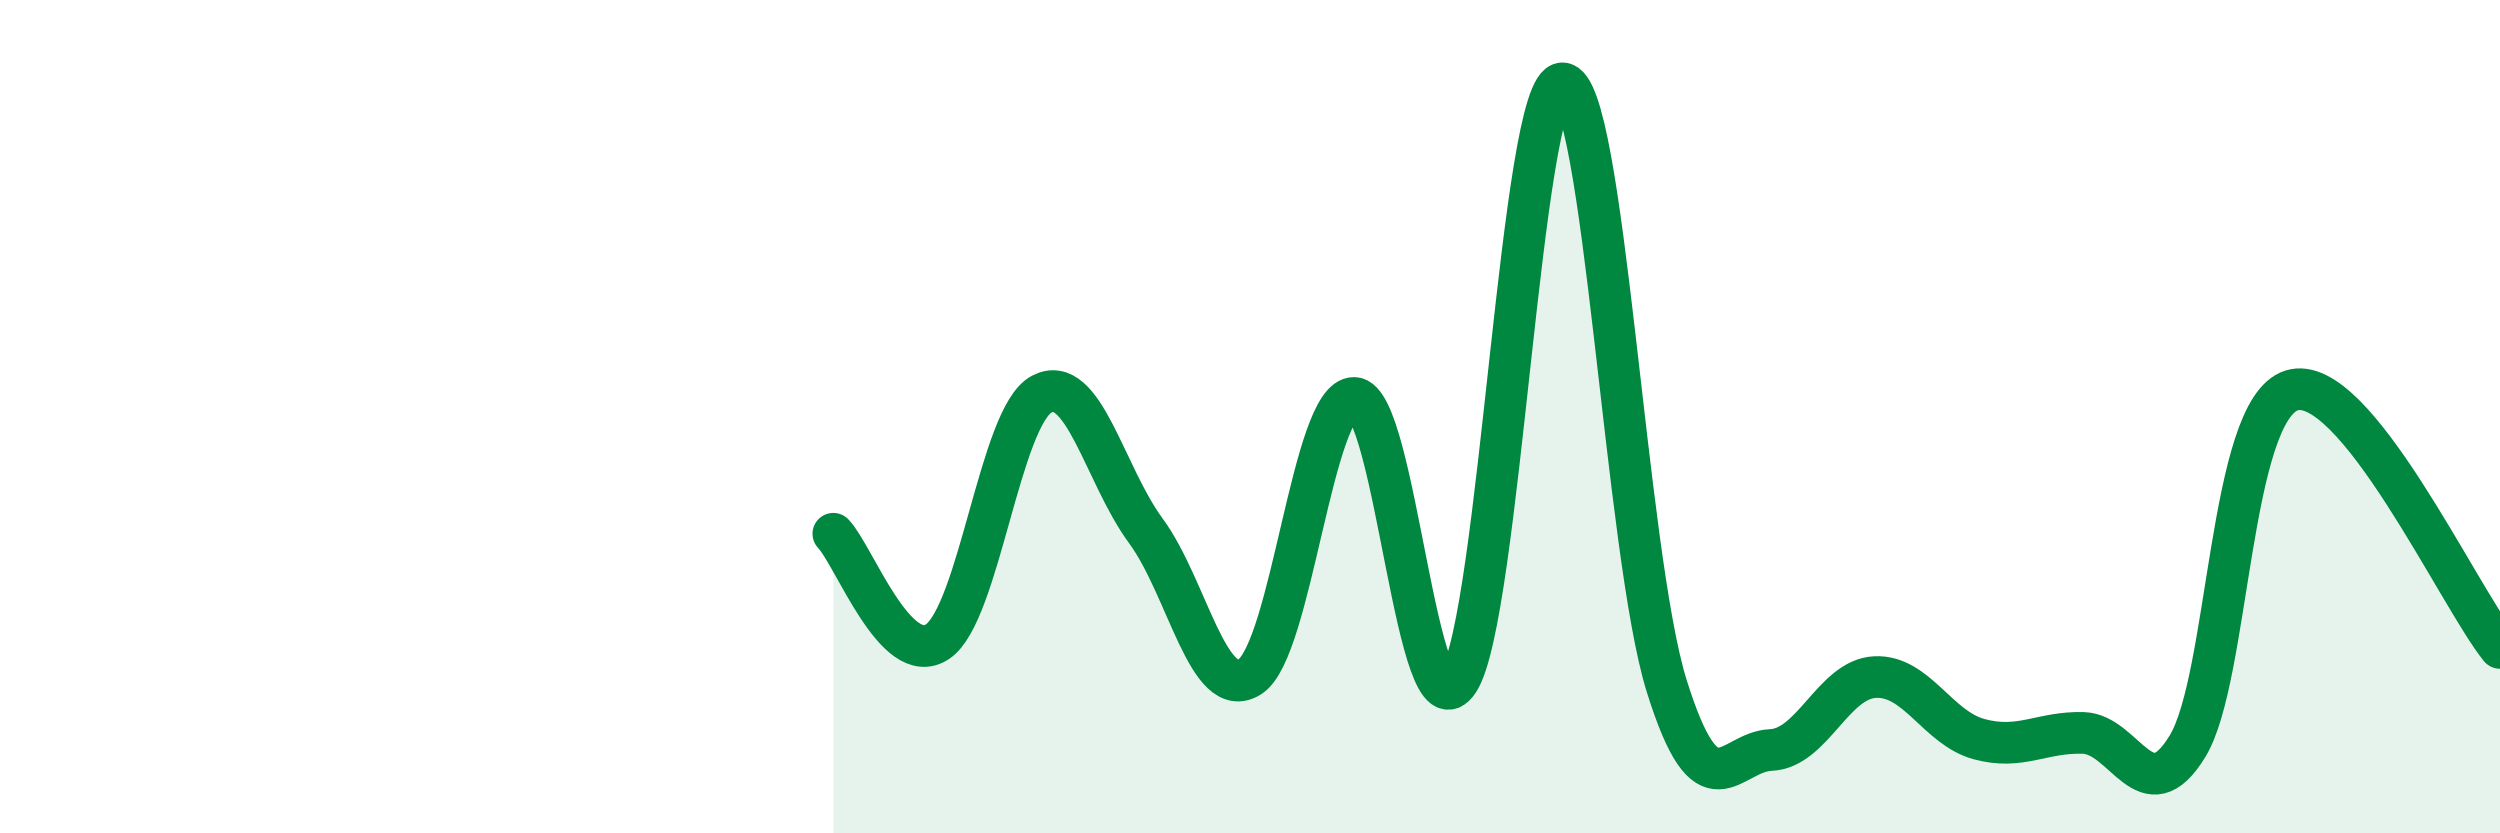 
    <svg width="60" height="20" viewBox="0 0 60 20" xmlns="http://www.w3.org/2000/svg">
      <path
        d="M 20,12.81 C 20.5,13.33 21.5,16.07 22.5,15.4 C 23.5,14.73 24,9.99 25,9.46 C 26,8.93 26.5,11.38 27.5,12.74 C 28.5,14.1 29,16.88 30,16.24 C 31,15.6 31.5,9.53 32.5,9.55 C 33.5,9.57 34,17.86 35,16.35 C 36,14.84 36.5,1.98 37.5,2 C 38.5,2.02 39,13.26 40,16.46 C 41,19.66 41.5,18.04 42.5,18 C 43.5,17.96 44,16.3 45,16.25 C 46,16.2 46.5,17.47 47.5,17.74 C 48.5,18.01 49,17.56 50,17.59 C 51,17.62 51.5,19.55 52.5,17.91 C 53.5,16.27 53.5,9.84 55,9.37 C 56.5,8.9 59,14.31 60,15.55L60 20L20 20Z"
        fill="#008740"
        opacity="0.1"
        stroke-linecap="round"
        stroke-linejoin="round"
      />
      <path
        d="M 20,12.81 C 20.5,13.33 21.5,16.07 22.5,15.4 C 23.5,14.73 24,9.99 25,9.46 C 26,8.93 26.5,11.38 27.5,12.74 C 28.5,14.1 29,16.88 30,16.24 C 31,15.6 31.5,9.53 32.5,9.55 C 33.5,9.57 34,17.86 35,16.35 C 36,14.84 36.5,1.98 37.5,2 C 38.5,2.02 39,13.26 40,16.46 C 41,19.66 41.5,18.04 42.5,18 C 43.5,17.96 44,16.3 45,16.25 C 46,16.2 46.5,17.47 47.5,17.74 C 48.5,18.01 49,17.56 50,17.59 C 51,17.62 51.5,19.55 52.5,17.91 C 53.5,16.27 53.5,9.84 55,9.37 C 56.5,8.9 59,14.31 60,15.55"
        stroke="#008740"
        stroke-width="1"
        fill="none"
        stroke-linecap="round"
        stroke-linejoin="round"
      />
    </svg>
  